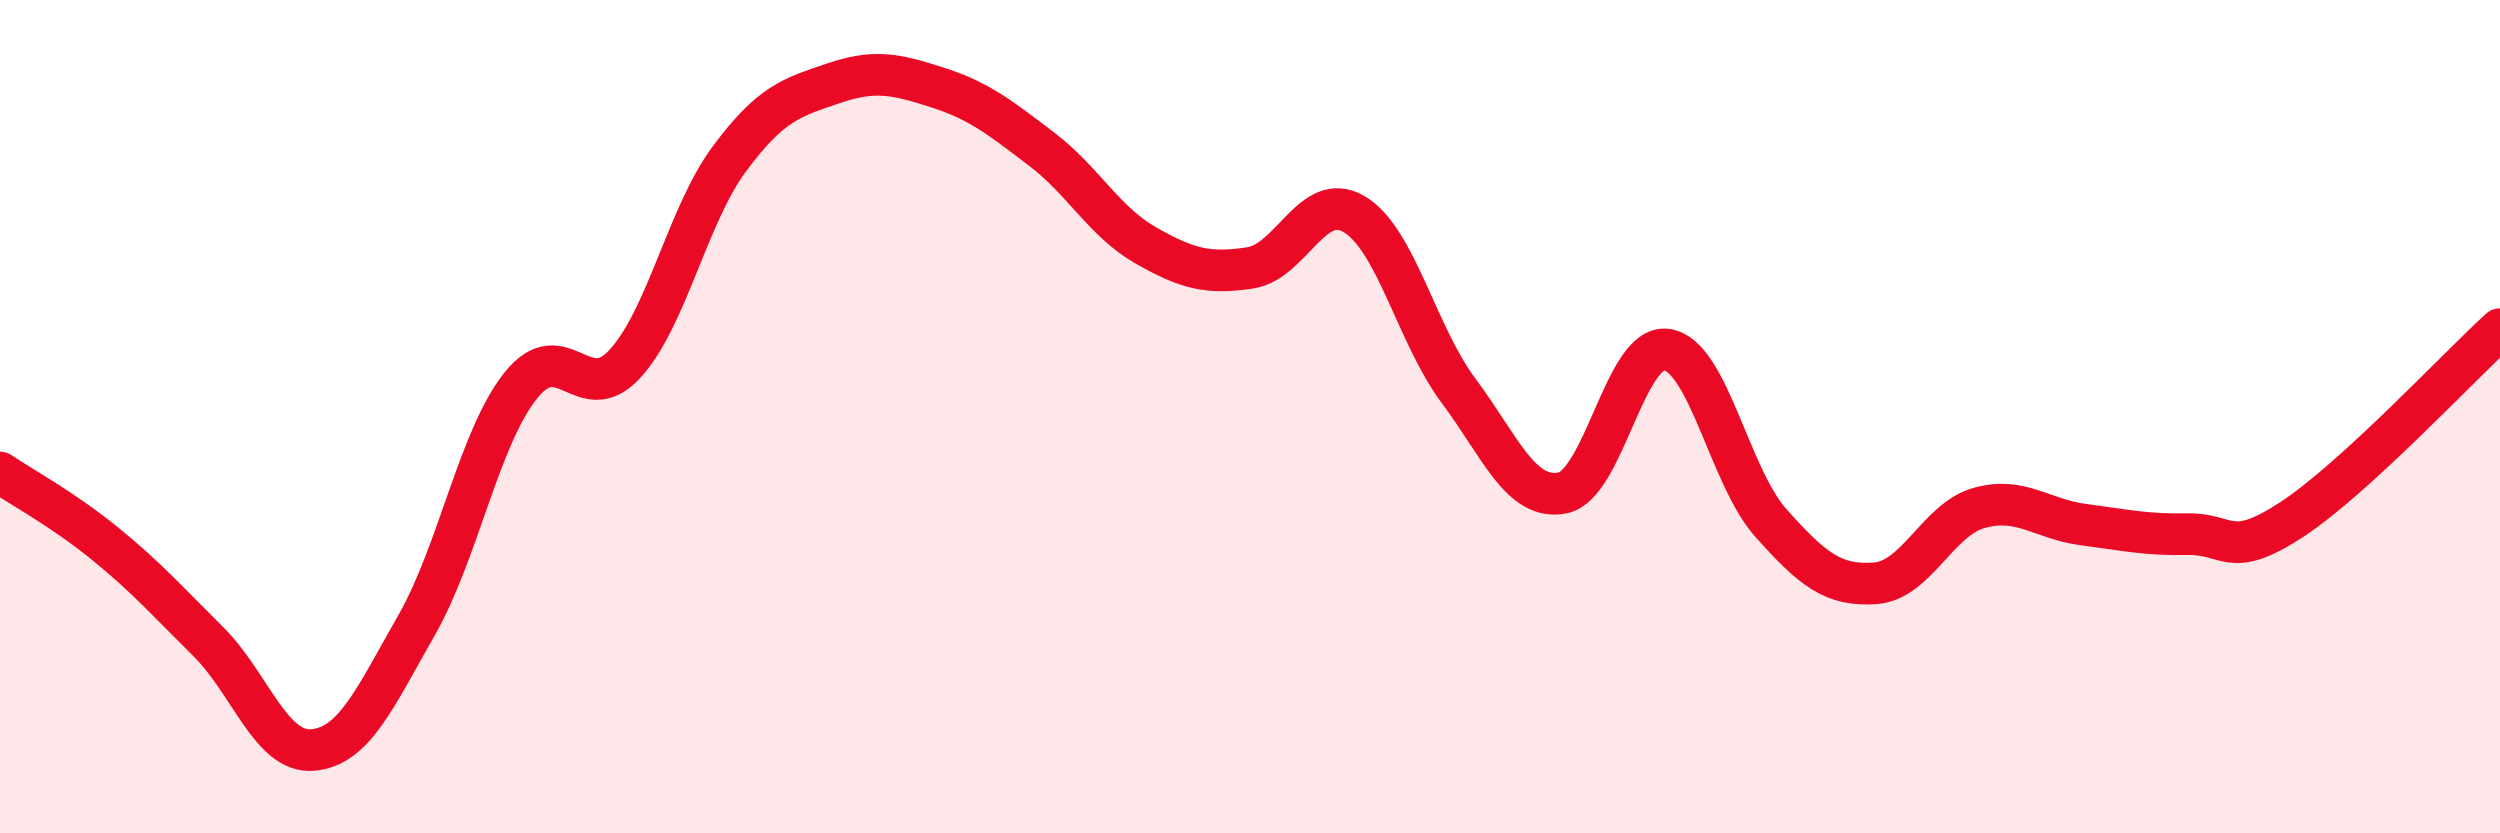 
    <svg width="60" height="20" viewBox="0 0 60 20" xmlns="http://www.w3.org/2000/svg">
      <path
        d="M 0,11.34 C 0.5,11.68 1.5,12.22 2.5,13.03 C 3.5,13.84 4,14.41 5,15.4 C 6,16.39 6.5,18.08 7.5,18 C 8.5,17.92 9,16.75 10,15 C 11,13.25 11.5,10.5 12.5,9.25 C 13.5,8 14,9.82 15,8.73 C 16,7.64 16.5,5.17 17.5,3.82 C 18.5,2.47 19,2.34 20,2 C 21,1.66 21.5,1.78 22.5,2.1 C 23.5,2.42 24,2.82 25,3.58 C 26,4.34 26.5,5.32 27.5,5.89 C 28.5,6.46 29,6.58 30,6.43 C 31,6.28 31.5,4.55 32.5,5.14 C 33.5,5.73 34,8.03 35,9.37 C 36,10.71 36.5,12.03 37.5,11.83 C 38.5,11.63 39,8.25 40,8.39 C 41,8.53 41.5,11.43 42.5,12.55 C 43.5,13.67 44,14.07 45,14 C 46,13.93 46.5,12.47 47.5,12.19 C 48.5,11.91 49,12.46 50,12.59 C 51,12.72 51.5,12.84 52.5,12.82 C 53.5,12.8 53.5,13.45 55,12.47 C 56.5,11.49 59,8.81 60,7.9L60 20L0 20Z"
        fill="#EB0A25"
        opacity="0.1"
        stroke-linecap="round"
        stroke-linejoin="round"
      />
      <path
        d="M 0,11.34 C 0.5,11.68 1.5,12.22 2.5,13.03 C 3.5,13.84 4,14.41 5,15.4 C 6,16.39 6.5,18.08 7.5,18 C 8.5,17.92 9,16.75 10,15 C 11,13.25 11.5,10.5 12.5,9.25 C 13.5,8 14,9.82 15,8.73 C 16,7.64 16.5,5.17 17.5,3.82 C 18.5,2.47 19,2.34 20,2 C 21,1.66 21.5,1.78 22.5,2.1 C 23.5,2.42 24,2.82 25,3.58 C 26,4.34 26.5,5.32 27.5,5.89 C 28.5,6.46 29,6.58 30,6.43 C 31,6.28 31.5,4.55 32.5,5.14 C 33.5,5.73 34,8.03 35,9.37 C 36,10.71 36.5,12.03 37.5,11.83 C 38.5,11.63 39,8.25 40,8.39 C 41,8.53 41.5,11.43 42.5,12.55 C 43.5,13.67 44,14.07 45,14 C 46,13.93 46.5,12.47 47.5,12.19 C 48.5,11.91 49,12.46 50,12.59 C 51,12.72 51.5,12.84 52.5,12.82 C 53.5,12.8 53.5,13.45 55,12.47 C 56.5,11.49 59,8.81 60,7.9"
        stroke="#EB0A25"
        stroke-width="1"
        fill="none"
        stroke-linecap="round"
        stroke-linejoin="round"
      />
    </svg>
  